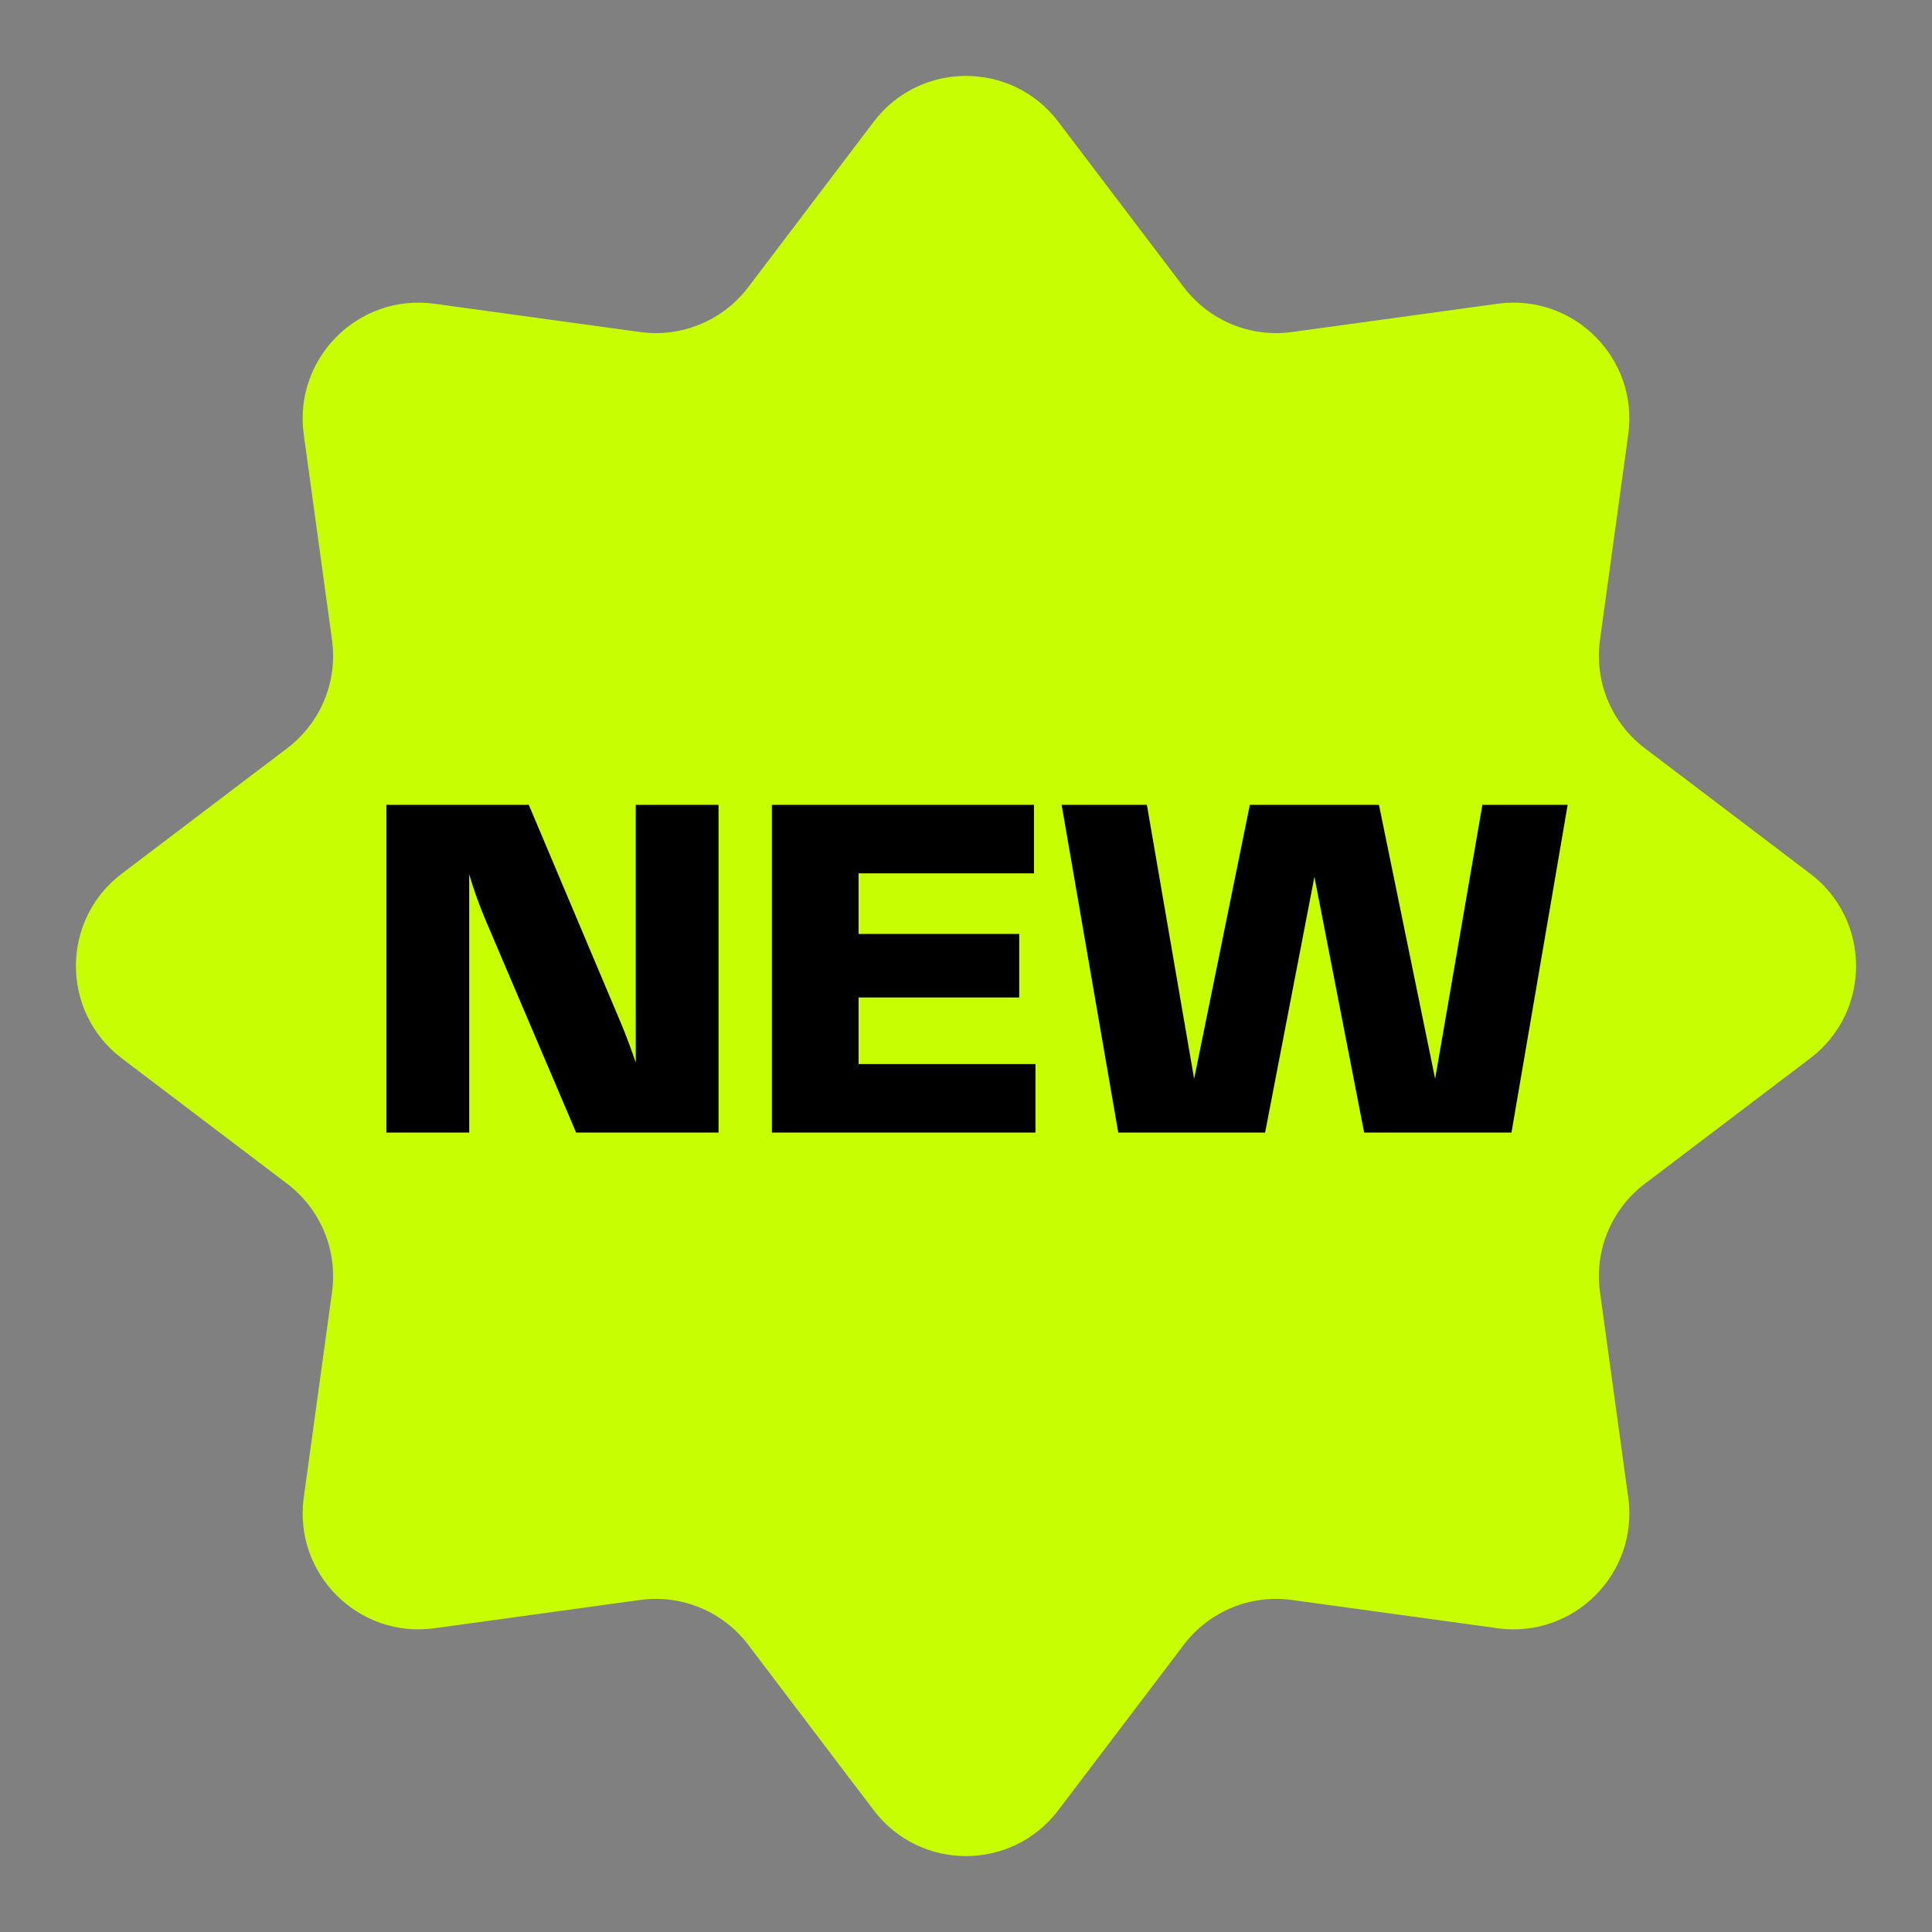 <svg width="50" height="50" viewBox="0 0 50 50" fill="none" xmlns="http://www.w3.org/2000/svg">
<rect x="0" y="0" width="50" height="50" fill="#808080" stroke="none"/>
<path d="M22.61 3.153C23.81 1.569 26.19 1.569 27.39 3.153L30.637 7.434C31.292 8.297 32.362 8.741 33.436 8.593L38.758 7.861C40.726 7.591 42.409 9.274 42.139 11.242L41.407 16.564C41.259 17.638 41.703 18.708 42.566 19.363L46.847 22.61C48.431 23.81 48.431 26.19 46.847 27.39L42.566 30.637C41.703 31.292 41.259 32.362 41.407 33.436L42.139 38.758C42.409 40.726 40.726 42.409 38.758 42.139L33.436 41.407C32.362 41.259 31.292 41.703 30.637 42.566L27.39 46.847C26.19 48.431 23.81 48.431 22.61 46.847L19.363 42.566C18.708 41.703 17.638 41.259 16.564 41.407L11.242 42.139C9.274 42.409 7.591 40.726 7.861 38.758L8.593 33.436C8.741 32.362 8.297 31.292 7.434 30.637L3.153 27.39C1.569 26.19 1.569 23.81 3.153 22.61L7.434 19.363C8.297 18.708 8.741 17.638 8.593 16.564L7.861 11.242C7.591 9.274 9.274 7.591 11.242 7.861L16.564 8.593C17.638 8.741 18.708 8.297 19.363 7.434L22.61 3.153Z" fill="#C8FF00"/>
<path d="M16.07 26.479C16.198 26.785 16.338 27.155 16.453 27.499V20.829H18.596V29.31H14.91L12.551 23.775C12.398 23.406 12.257 23.022 12.143 22.627V29.31H10V20.829H13.685L16.07 26.479ZM26.76 22.602H22.22V24.17H26.377V25.815H22.22V27.537H26.798V29.31H19.976V20.829H26.76V22.602ZM30.904 27.92L32.346 20.829H35.687L37.141 27.92L38.364 20.829H40.571L39.117 29.31H35.304L34.017 22.691L32.741 29.31H28.94L27.475 20.829H29.681L30.904 27.92Z" fill="black"/>
</svg>
